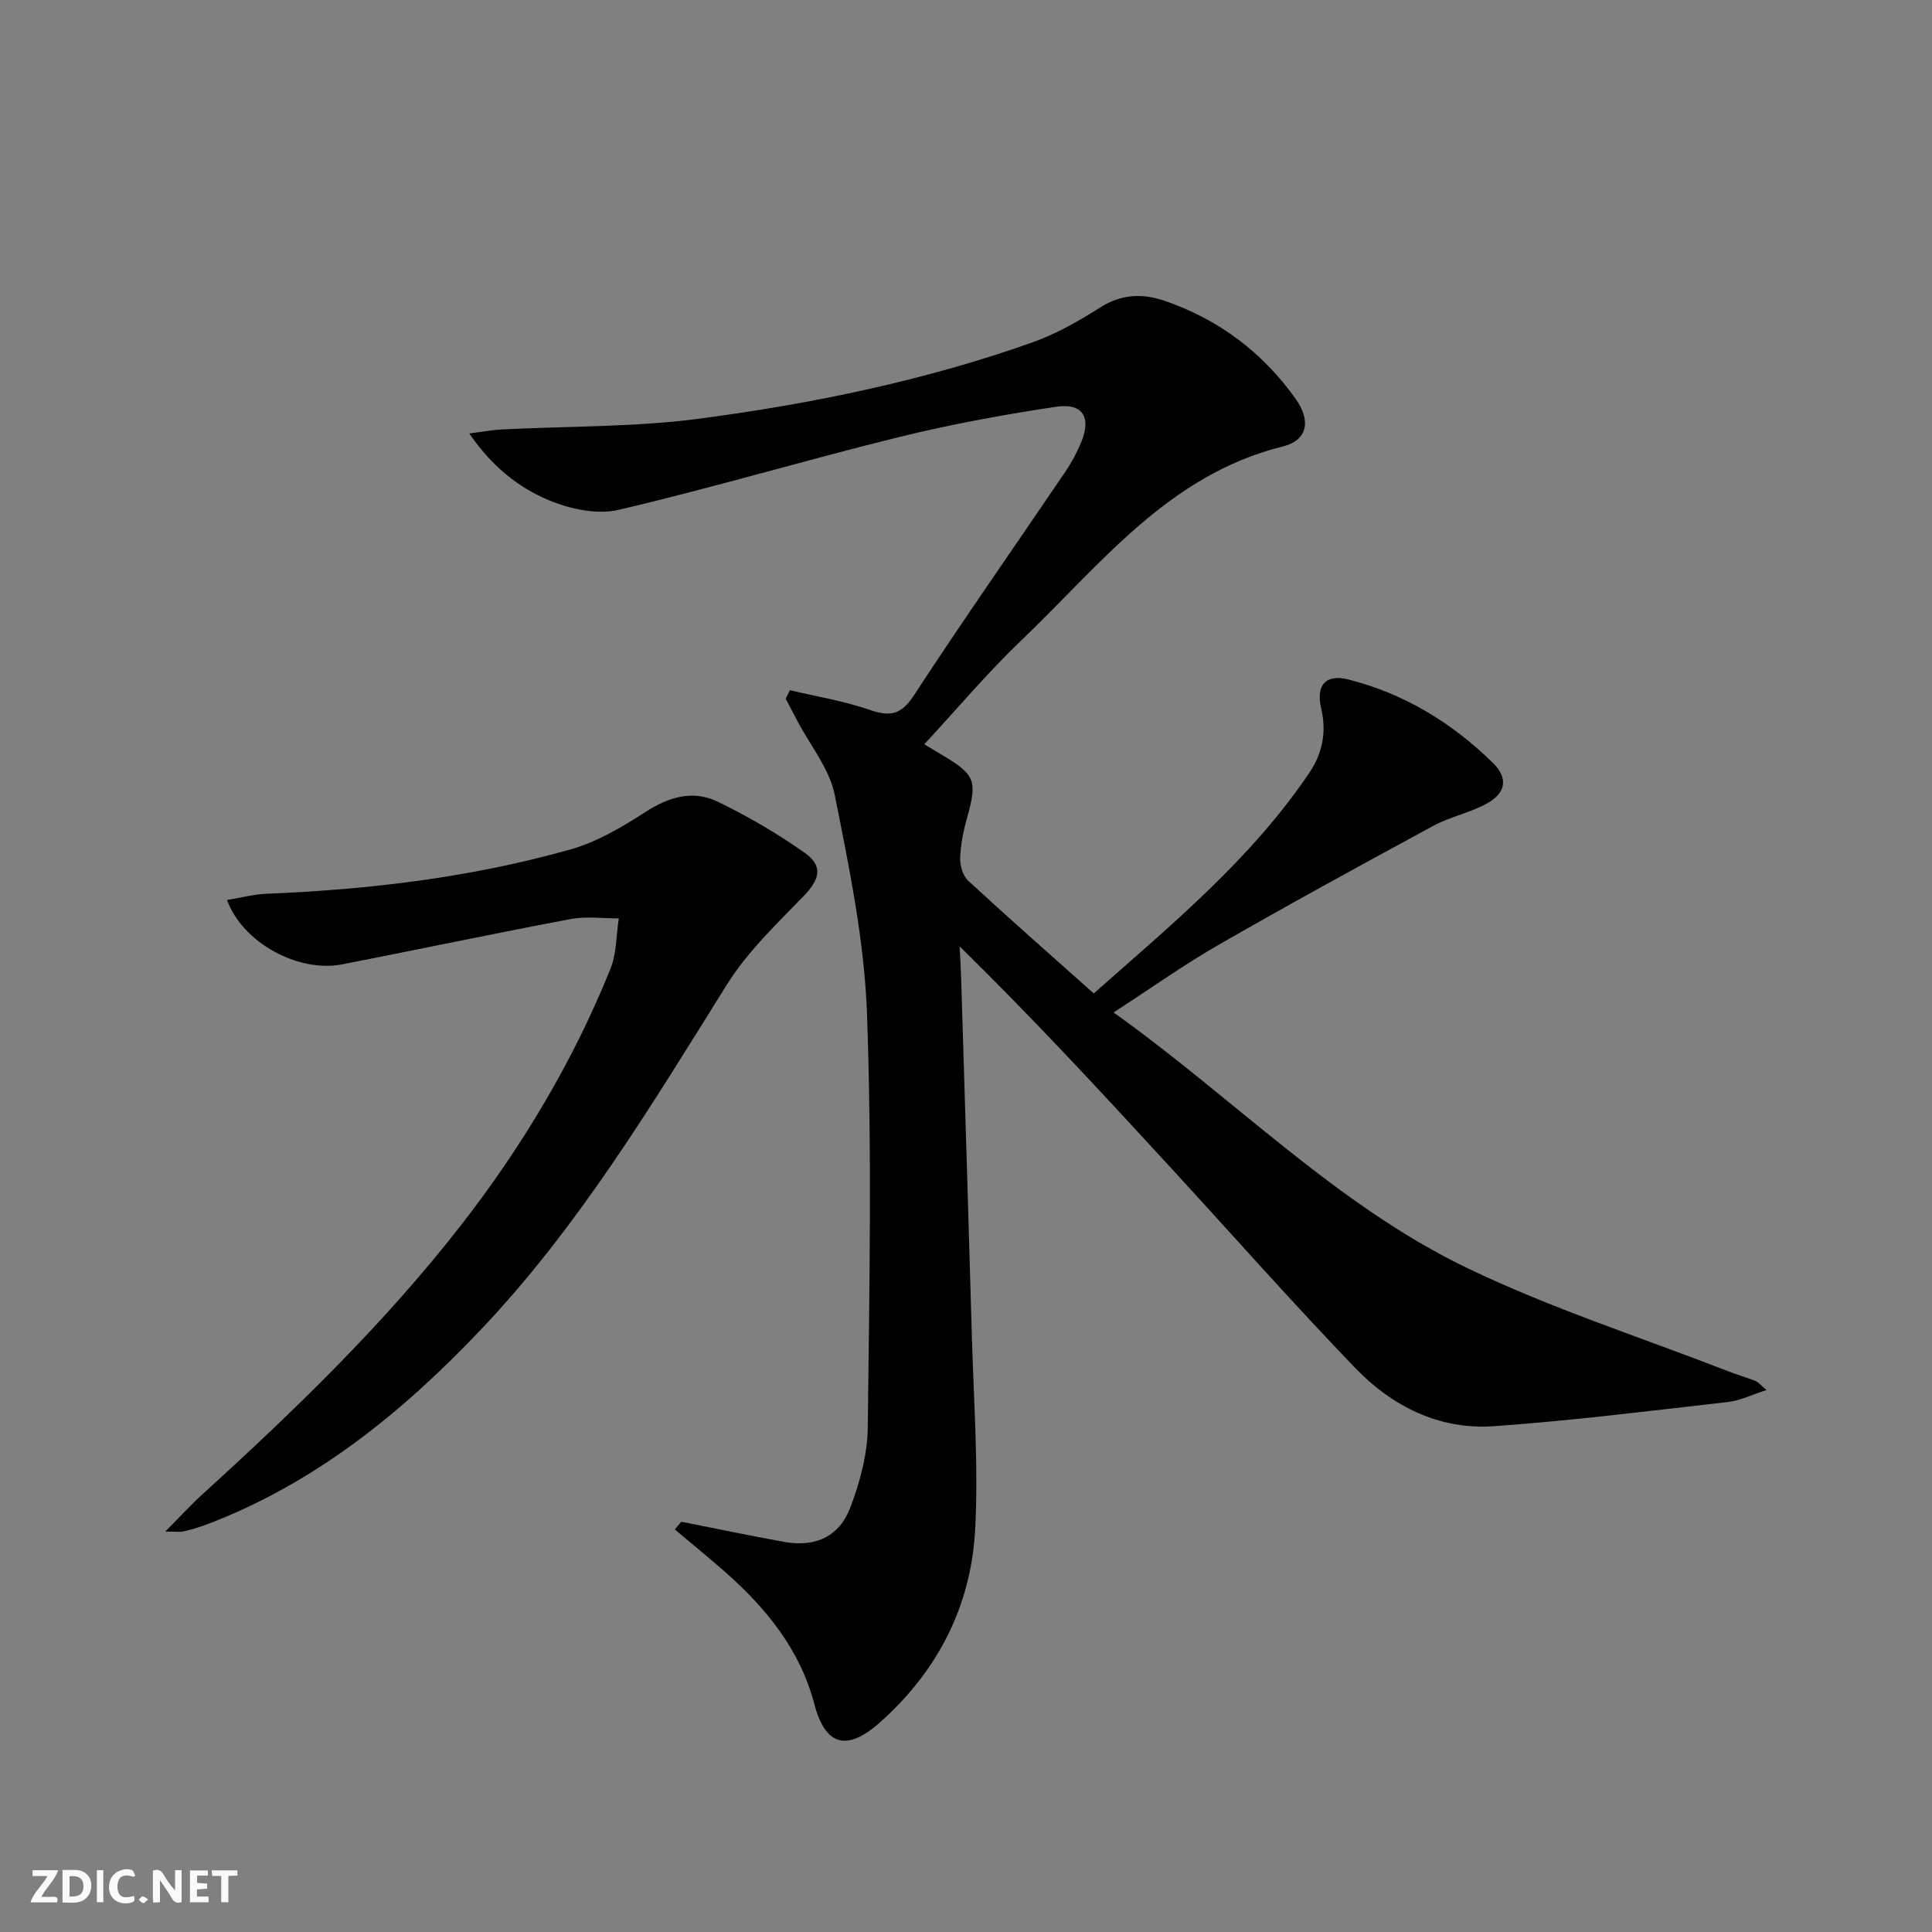 <svg enable-background="new 0 0 400 400" viewBox="0 0 400 400" xmlns="http://www.w3.org/2000/svg"><rect x="0" y="0" width="400" height="400" fill="#808080" stroke="none"/><g fill="#fbfafa"><path d="m37.59 393.81c-.92.31-1.52.05-2-.78-.7-1.2-1.52-2.34-2.47-3.78v4.59c-.55.03-.95.05-1.41.07-.03-.37-.06-.64-.06-.91 0-1.91 0-3.81 0-5.7 1.13-.41 1.77-.03 2.29.91.62 1.11 1.38 2.14 2.31 3.19v-4.2h1.35v6.61z"/><path d="m12.94 393.88v-6.75c1.9.19 3.93-.54 5.37 1.29.8 1.01.78 2.88.03 3.97-1.37 1.97-3.4 1.51-5.4 1.49m1.45-1.22c2.04.12 2.92-.58 2.89-2.21-.03-1.51-.98-2.19-2.89-2z"/><path d="m11.81 393.87h-5.49c.68-2.18 2.47-3.48 3.51-5.45h-3.08v-1.21h5.29c-.71 2.13-2.44 3.48-3.47 5.51.86 0 1.63.04 2.39-.01.79-.05 1.14.21.85 1.16"/><path d="m39.33 393.86v-6.61h3.7v1.07h-2.22v1.52c.68.04 1.34.09 2.07.13v1.07c-.72.05-1.38.09-2.1.14v1.48h2.4v1.19h-3.85z"/><path d="m27.71 388.56c-1.15-.3-2.46-.61-3.1.64-.37.73-.41 1.93-.06 2.67.63 1.35 1.99.93 3.17.68.35.94-.01 1.32-.93 1.46-1.62.25-3.05-.27-3.76-1.48-.73-1.25-.6-3.03.31-4.17.88-1.11 2.71-1.7 4-1.16.32.13.44.74.65 1.12-.1.08-.19.16-.28.24"/><path d="m49.15 387.24v1.07c-.59.02-1.17.05-1.87.08v5.44h-1.48v-5.44h-1.85c-.05-.4-.08-.73-.13-1.15z"/><path d="m20.06 387.21h1.33v6.62h-1.33z"/><path d="m30.68 393.25c-.49.38-.8.79-1.05.76-.32-.05-.6-.45-.9-.7.26-.24.51-.64.8-.67.29-.04.62.3 1.15.61"/></g><path d="m141.07 315.06c7.11 1.4 14.21 2.9 21.34 4.18 6.41 1.14 11.37-1.08 13.68-7.22 1.95-5.2 3.5-10.9 3.57-16.39.34-28.61.88-57.26-.16-85.83-.55-15.14-3.7-30.27-6.67-45.2-1.08-5.42-5.08-10.25-7.75-15.35-.8-1.53-1.6-3.06-2.41-4.59.29-.59.59-1.17.88-1.76 5.51 1.31 11.15 2.22 16.48 4.06 4.25 1.47 6.54 1.06 9.2-3.01 10.18-15.59 20.88-30.85 31.33-46.27 1.3-1.91 2.41-4 3.3-6.14 2.13-5.14.32-8.15-5.23-7.32-10.98 1.64-21.96 3.67-32.74 6.33-19.33 4.77-38.44 10.47-57.82 15.01-4.42 1.04-9.95-.15-14.3-1.94-6.38-2.62-11.9-7.01-16.61-13.88 2.95-.37 4.79-.72 6.65-.82 13.73-.71 27.59-.46 41.17-2.26 23.35-3.1 46.47-7.87 68.76-15.77 4.94-1.75 9.63-4.43 14.07-7.25 4.38-2.79 8.8-2.91 13.31-1.36 11.18 3.84 20.28 10.66 27.13 20.3 3.23 4.55 2.47 8.58-2.67 9.86-23.72 5.88-37.79 24.55-54.14 40.15-6.95 6.64-13.16 14.04-20.08 21.5 1.55.93 2.61 1.57 3.68 2.21 6.92 4.12 7.33 5.35 5.17 13.05-.76 2.69-1.32 5.51-1.42 8.29-.05 1.58.57 3.69 1.67 4.71 8.43 7.78 17.05 15.36 25.99 23.33 16.14-14.28 32.58-27.81 44.63-45.68 2.74-4.07 3.6-8.45 2.46-13.32-1.15-4.88.98-7.19 5.68-5.99 11.55 2.94 21.42 8.97 29.87 17.26 3.23 3.17 2.72 6.27-1.36 8.47-3.47 1.88-7.51 2.69-10.98 4.56-14.89 8.07-29.76 16.19-44.44 24.63-7.3 4.19-14.19 9.11-21.76 14.01 24.9 17.74 45.96 39.77 73.15 52.88 17.43 8.4 36.03 14.37 54.12 21.41 1.85.72 3.77 1.27 5.62 2 .56.22.99.78 2.31 1.88-3.12 1-5.48 2.19-7.94 2.47-16.16 1.83-32.32 3.88-48.54 5.02-11.23.79-20.99-4.08-28.63-12-13.05-13.54-25.49-27.65-38.22-41.49-14.18-15.43-28.39-30.83-43.73-45.83.11 2.34.25 4.68.32 7.03.75 24.62 1.52 49.23 2.21 73.85.37 13.26 1.37 26.57.68 39.78-.84 15.88-7.78 29.42-19.79 40.05-6.8 6.02-11.24 4.77-13.51-3.86-2.98-11.29-9.92-19.79-18.4-27.29-3.43-3.03-6.99-5.91-10.49-8.87.44-.55.9-1.07 1.36-1.59z" fill="#000001"/><path d="m47.01 186.34c2.82-.46 5.48-1.19 8.16-1.3 21.32-.86 42.42-3.38 62.97-9.18 5.46-1.54 10.63-4.61 15.45-7.72 4.87-3.15 9.85-4.65 15-2.16 6.23 3.02 12.29 6.56 17.96 10.54 3.99 2.8 3.16 5.58-.2 9.04-5.62 5.79-11.62 11.52-15.85 18.28-15.53 24.85-30.61 50-50.89 71.39-16.25 17.14-34.39 31.9-56.86 40.41-1.55.59-3.16 1.04-4.77 1.42-.78.18-1.63.03-3.77.03 3.11-3.12 5.38-5.61 7.86-7.86 18.99-17.27 37.42-35.1 53.24-55.39 12.73-16.33 23.3-34 31.07-53.23 1.29-3.2 1.19-6.96 1.74-10.47-3.32.02-6.74-.47-9.95.14-15.8 2.97-31.54 6.29-47.32 9.38-9.08 1.76-20.62-4.44-23.84-13.32z" fill="#000001"/></svg>